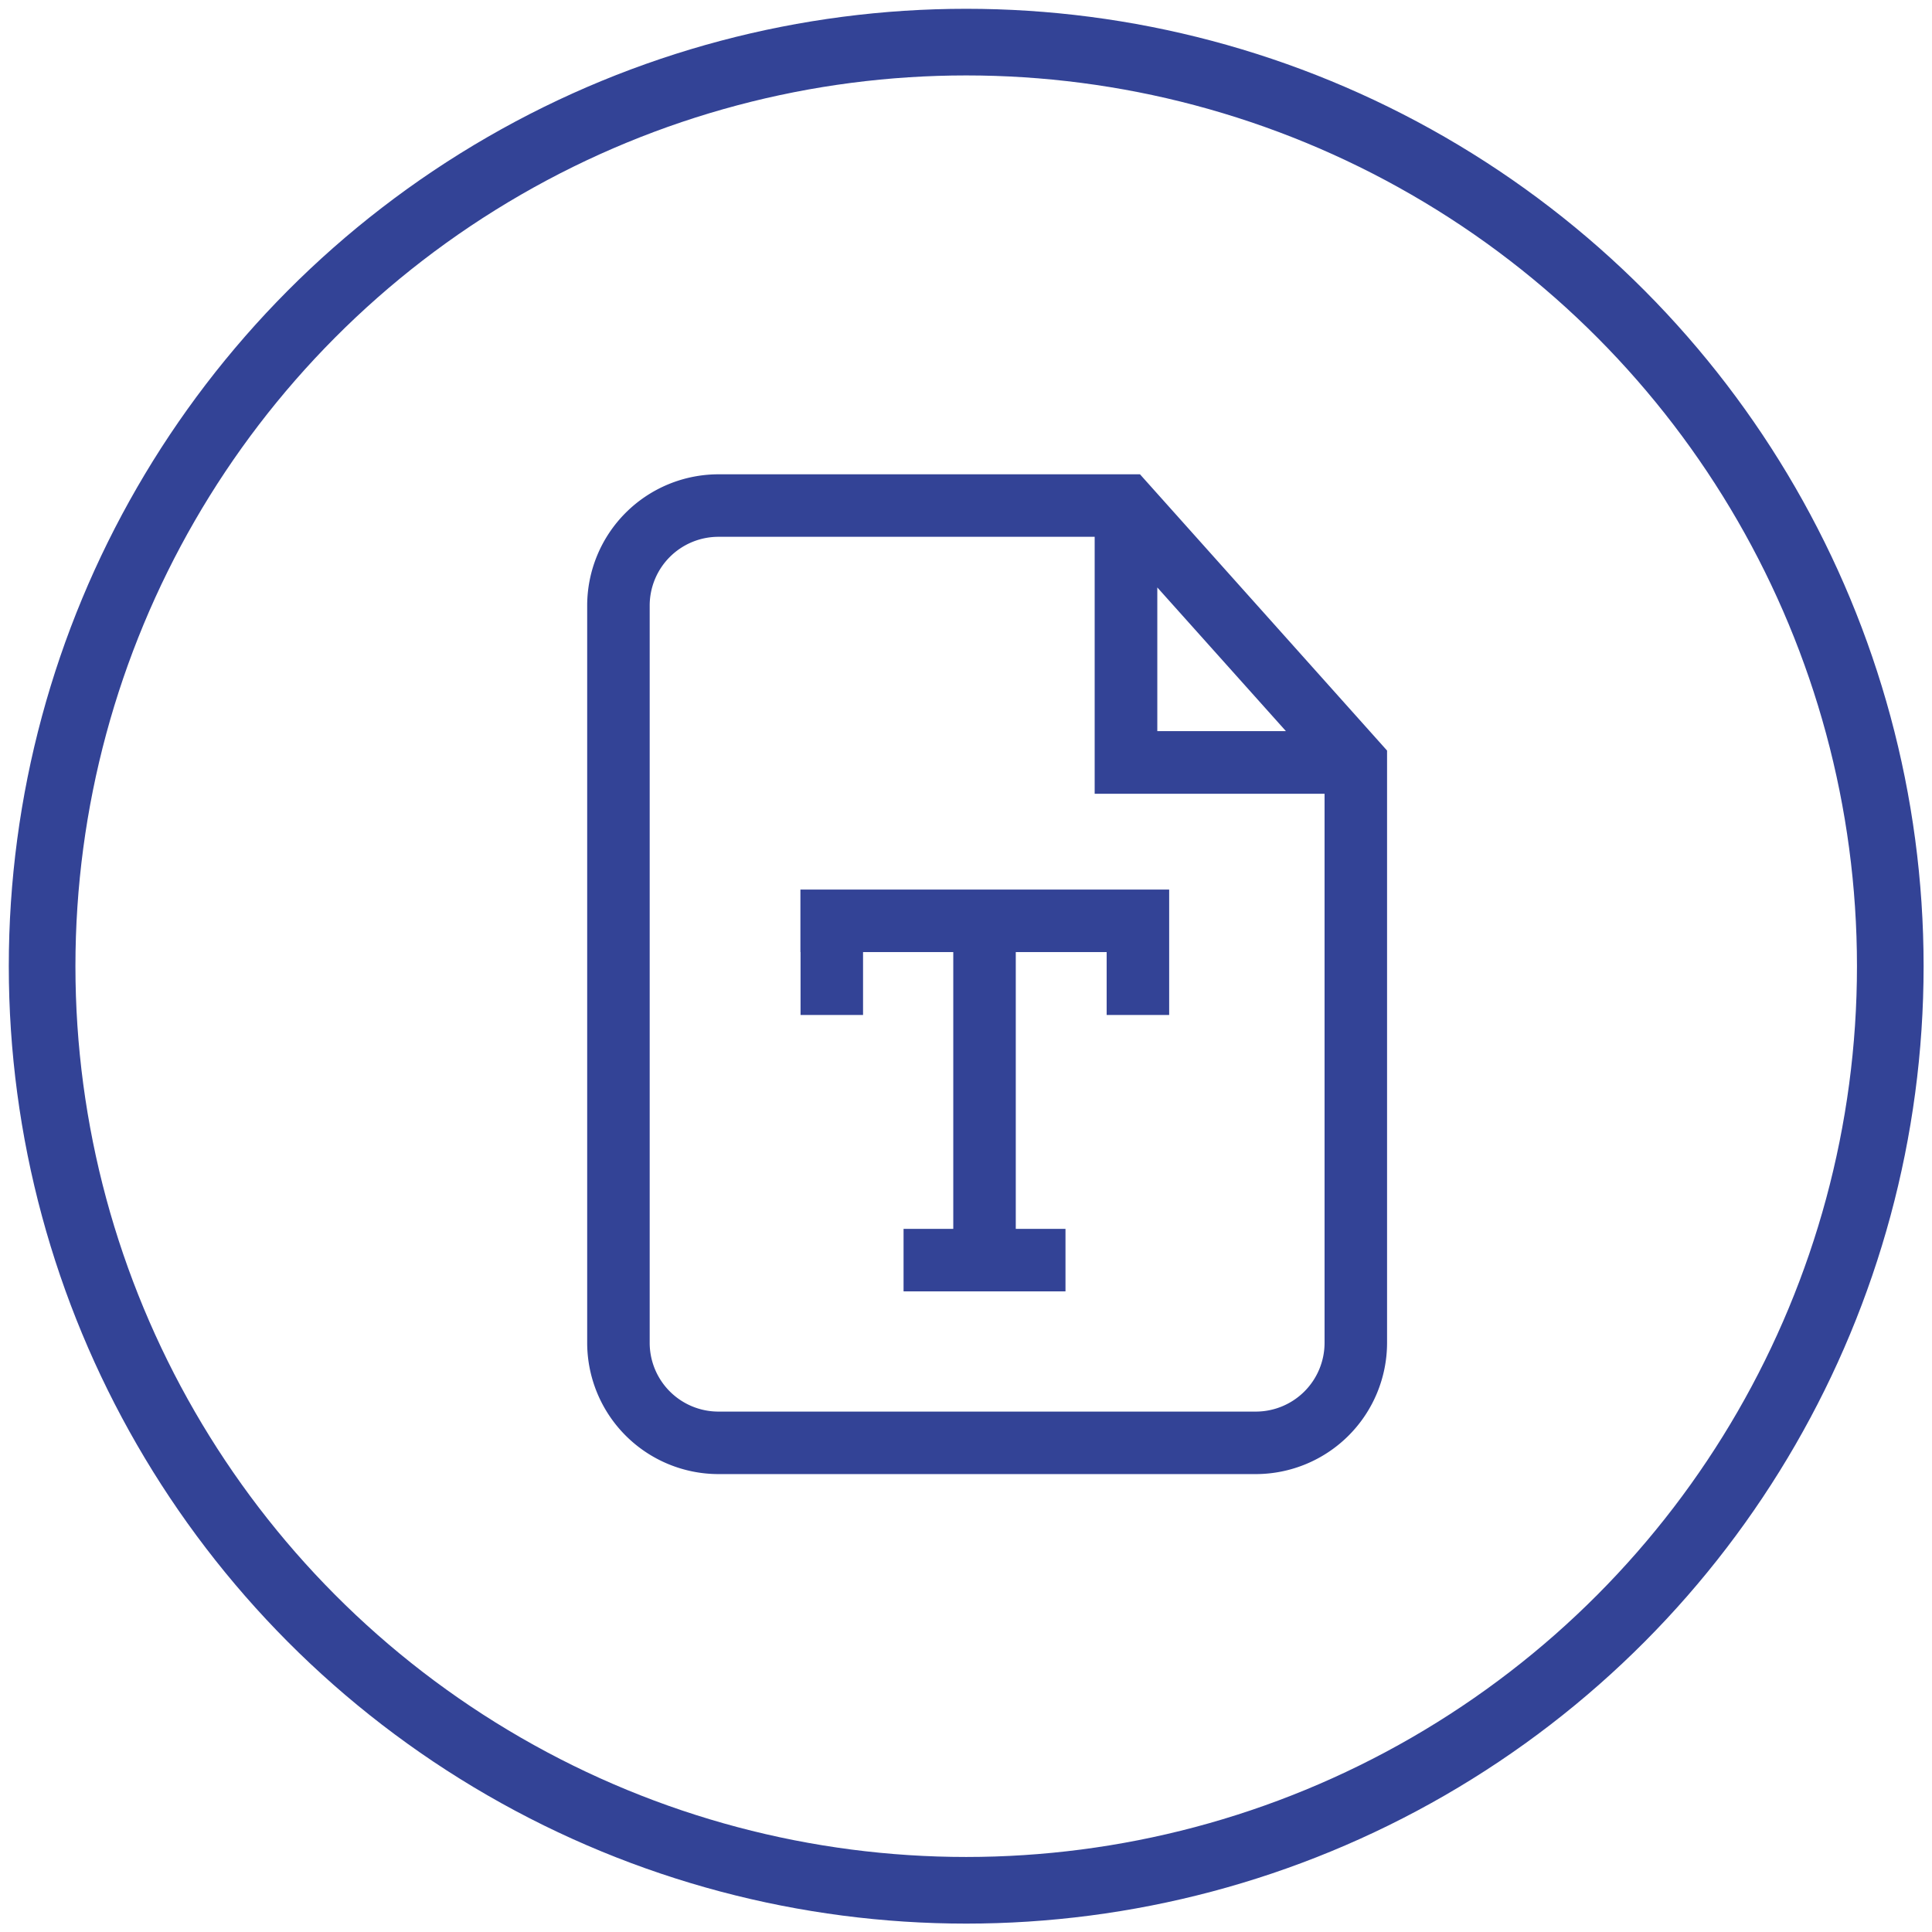 <svg id="Слой_1" data-name="Слой 1" xmlns="http://www.w3.org/2000/svg" viewBox="0 0 144.97 144.97"><defs><style>.cls-1,.cls-2{fill:none;}.cls-1{stroke:#334396;stroke-width:5px;}.cls-3{fill:#334396;}</style></defs><title>text</title><circle class="cls-1" cx="72.5" cy="72.5" r="69.34"/><rect class="cls-2" width="144.97" height="144.97"/><path class="cls-3" d="M85.54,35.59H53.91a9.86,9.86,0,0,0-9.85,9.85v55.32a9.86,9.86,0,0,0,9.85,9.85H94.23a9.86,9.86,0,0,0,9.85-9.85V56.32Zm1.3,8.49,9.65,10.78H86.84V44.08Zm7.39,61.84H53.91a5.16,5.16,0,0,1-5.16-5.16V45.44a5.16,5.16,0,0,1,5.16-5.16H82.14V59.56H99.39v41.21A5.16,5.16,0,0,1,94.23,105.92Z" transform="translate(0 0)"/><polygon class="cls-3" points="87.69 66.75 60.06 66.75 60.06 71.44 60.07 71.44 60.07 76.16 64.76 76.16 64.76 71.44 71.53 71.44 71.53 92.21 67.8 92.21 67.8 96.9 79.95 96.9 79.95 92.21 76.22 92.21 76.22 71.44 83.04 71.44 83.04 76.16 87.73 76.16 87.73 66.75 87.69 66.75 87.69 66.75"/></svg>